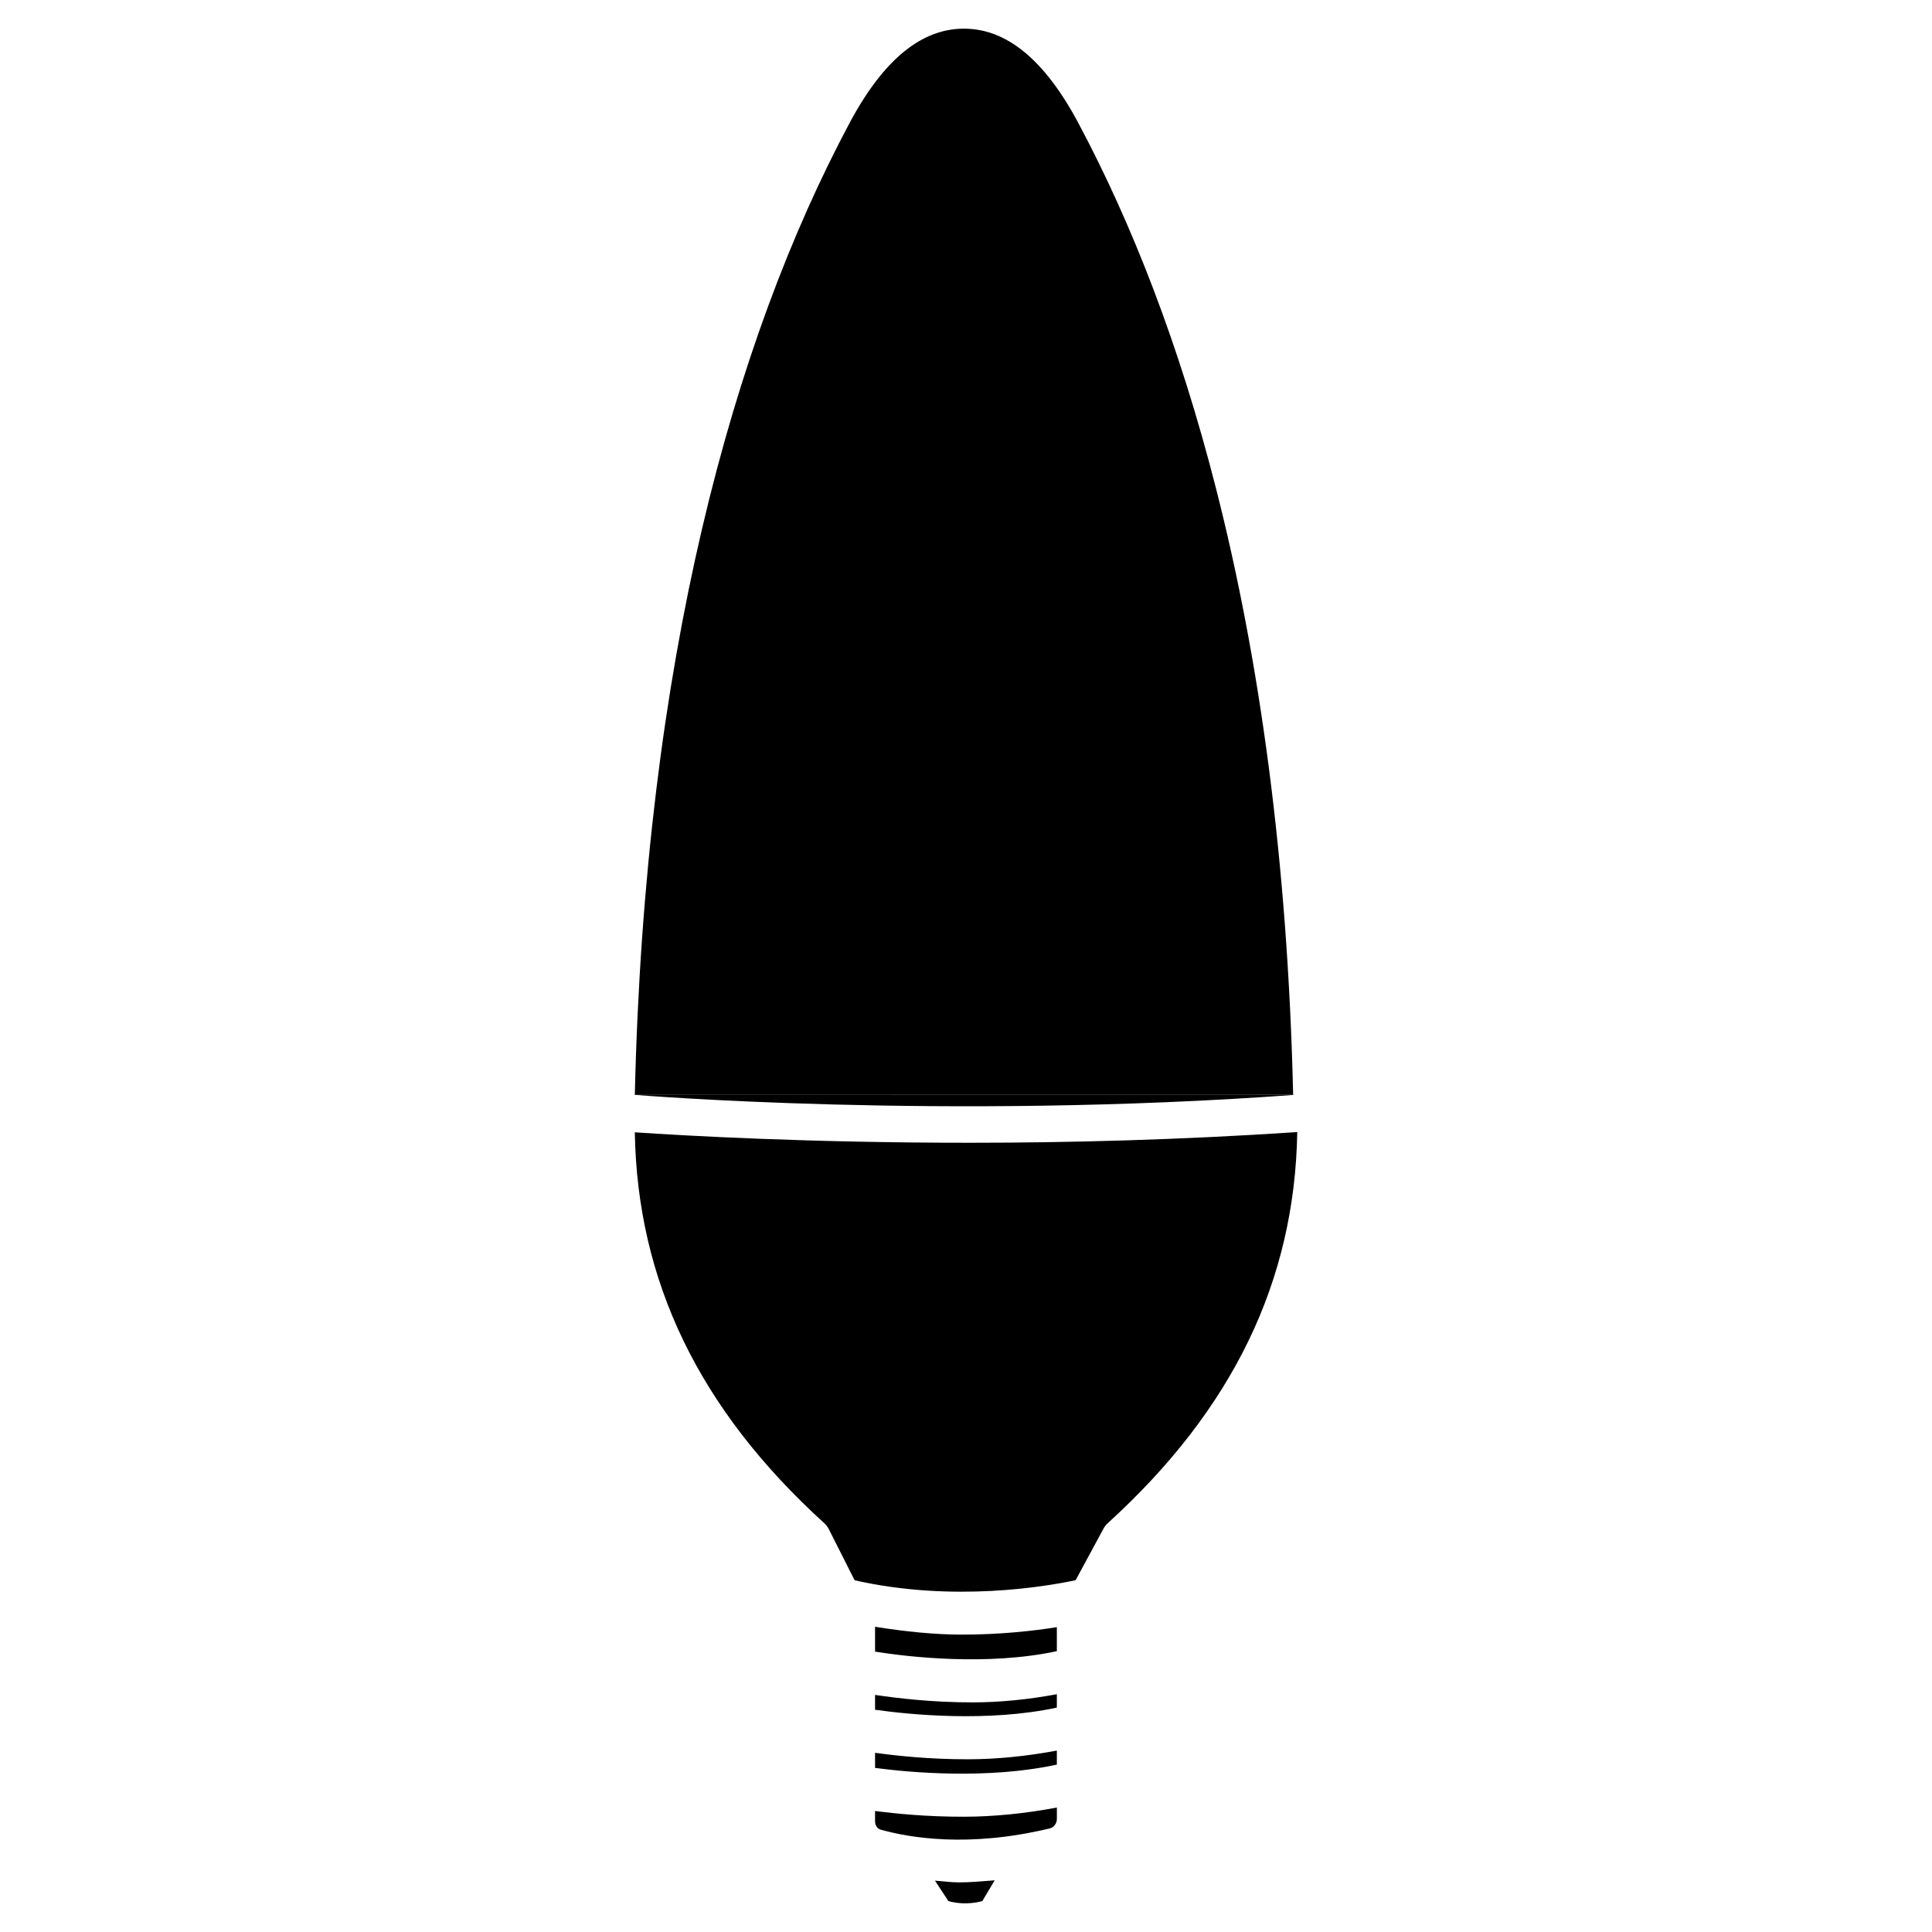 <?xml version="1.0" encoding="UTF-8"?>
<!-- Uploaded to: SVG Repo, www.svgrepo.com, Generator: SVG Repo Mixer Tools -->
<svg fill="#000000" width="800px" height="800px" version="1.1" viewBox="144 144 512 512" xmlns="http://www.w3.org/2000/svg">
 <g>
  <path d="m375.9 593.17v3.926c8.965 1.281 29.828 3.379 48.176-0.566v-3.547c-7.453 1.387-15.074 2.164-22.23 2.164-10.766 0.016-19.941-1.094-25.945-1.977z"/>
  <path d="m375.9 608.51v4.008c9.027 1.195 29.828 3.106 48.176-0.883v-3.715c-7.934 1.492-16.039 2.309-23.594 2.309-10.203 0.004-18.852-0.922-24.582-1.719z"/>
  <path d="m391.77 642.39 3.57 5.414c1.699 0.484 5.016 1.07 8.984 0l3.273-5.5c-3.273 0.273-6.57 0.547-9.469 0.547-2.434-0.02-4.219-0.316-6.359-0.461z"/>
  <path d="m375.9 623.94v2.731c0 1.07 0.609 1.973 1.492 2.203 7.516 2.121 23.258 4.871 44.84-0.336 1.027-0.25 1.848-1.324 1.848-2.434v-3.086c-8.312 1.574-16.836 2.434-24.664 2.434-9.785 0.02-17.992-0.82-23.516-1.512z"/>
  <path d="m375.9 575.11v6.59c8.922 1.426 29.809 3.82 48.176-0.125v-6.359c-6.254 0.988-14.945 1.973-25.129 1.973-7.09 0-14.965-0.777-23.047-2.078z"/>
  <path d="m312.23 444.08c0.672 39.422 17.004 73.387 50.172 103.55 0.523 0.461 0.945 1.027 1.258 1.637l6.824 13.52c26.219 5.941 51.031 1.594 58.566-0.02l7.391-13.664c0.293-0.547 0.691-1.07 1.176-1.492 33.168-30.188 49.5-64.172 50.172-103.6-30.797 2.059-60.414 2.832-86.445 2.832-42.992 0.023-76.016-1.887-89.113-2.769z"/>
  <path d="m486.7 434.15c-1.449-62.18-8.922-115.54-20.426-160.63-9.719-38.121-22.316-70.344-36.547-97.004-10.223-19.125-20.781-24.918-30.27-24.918s-20.047 5.793-30.27 24.918c-31.07 58.191-54.309 142.88-56.953 257.64"/>
  <path d="m312.23 434.15s81.805 6.801 174.91 0"/>
 </g>
</svg>